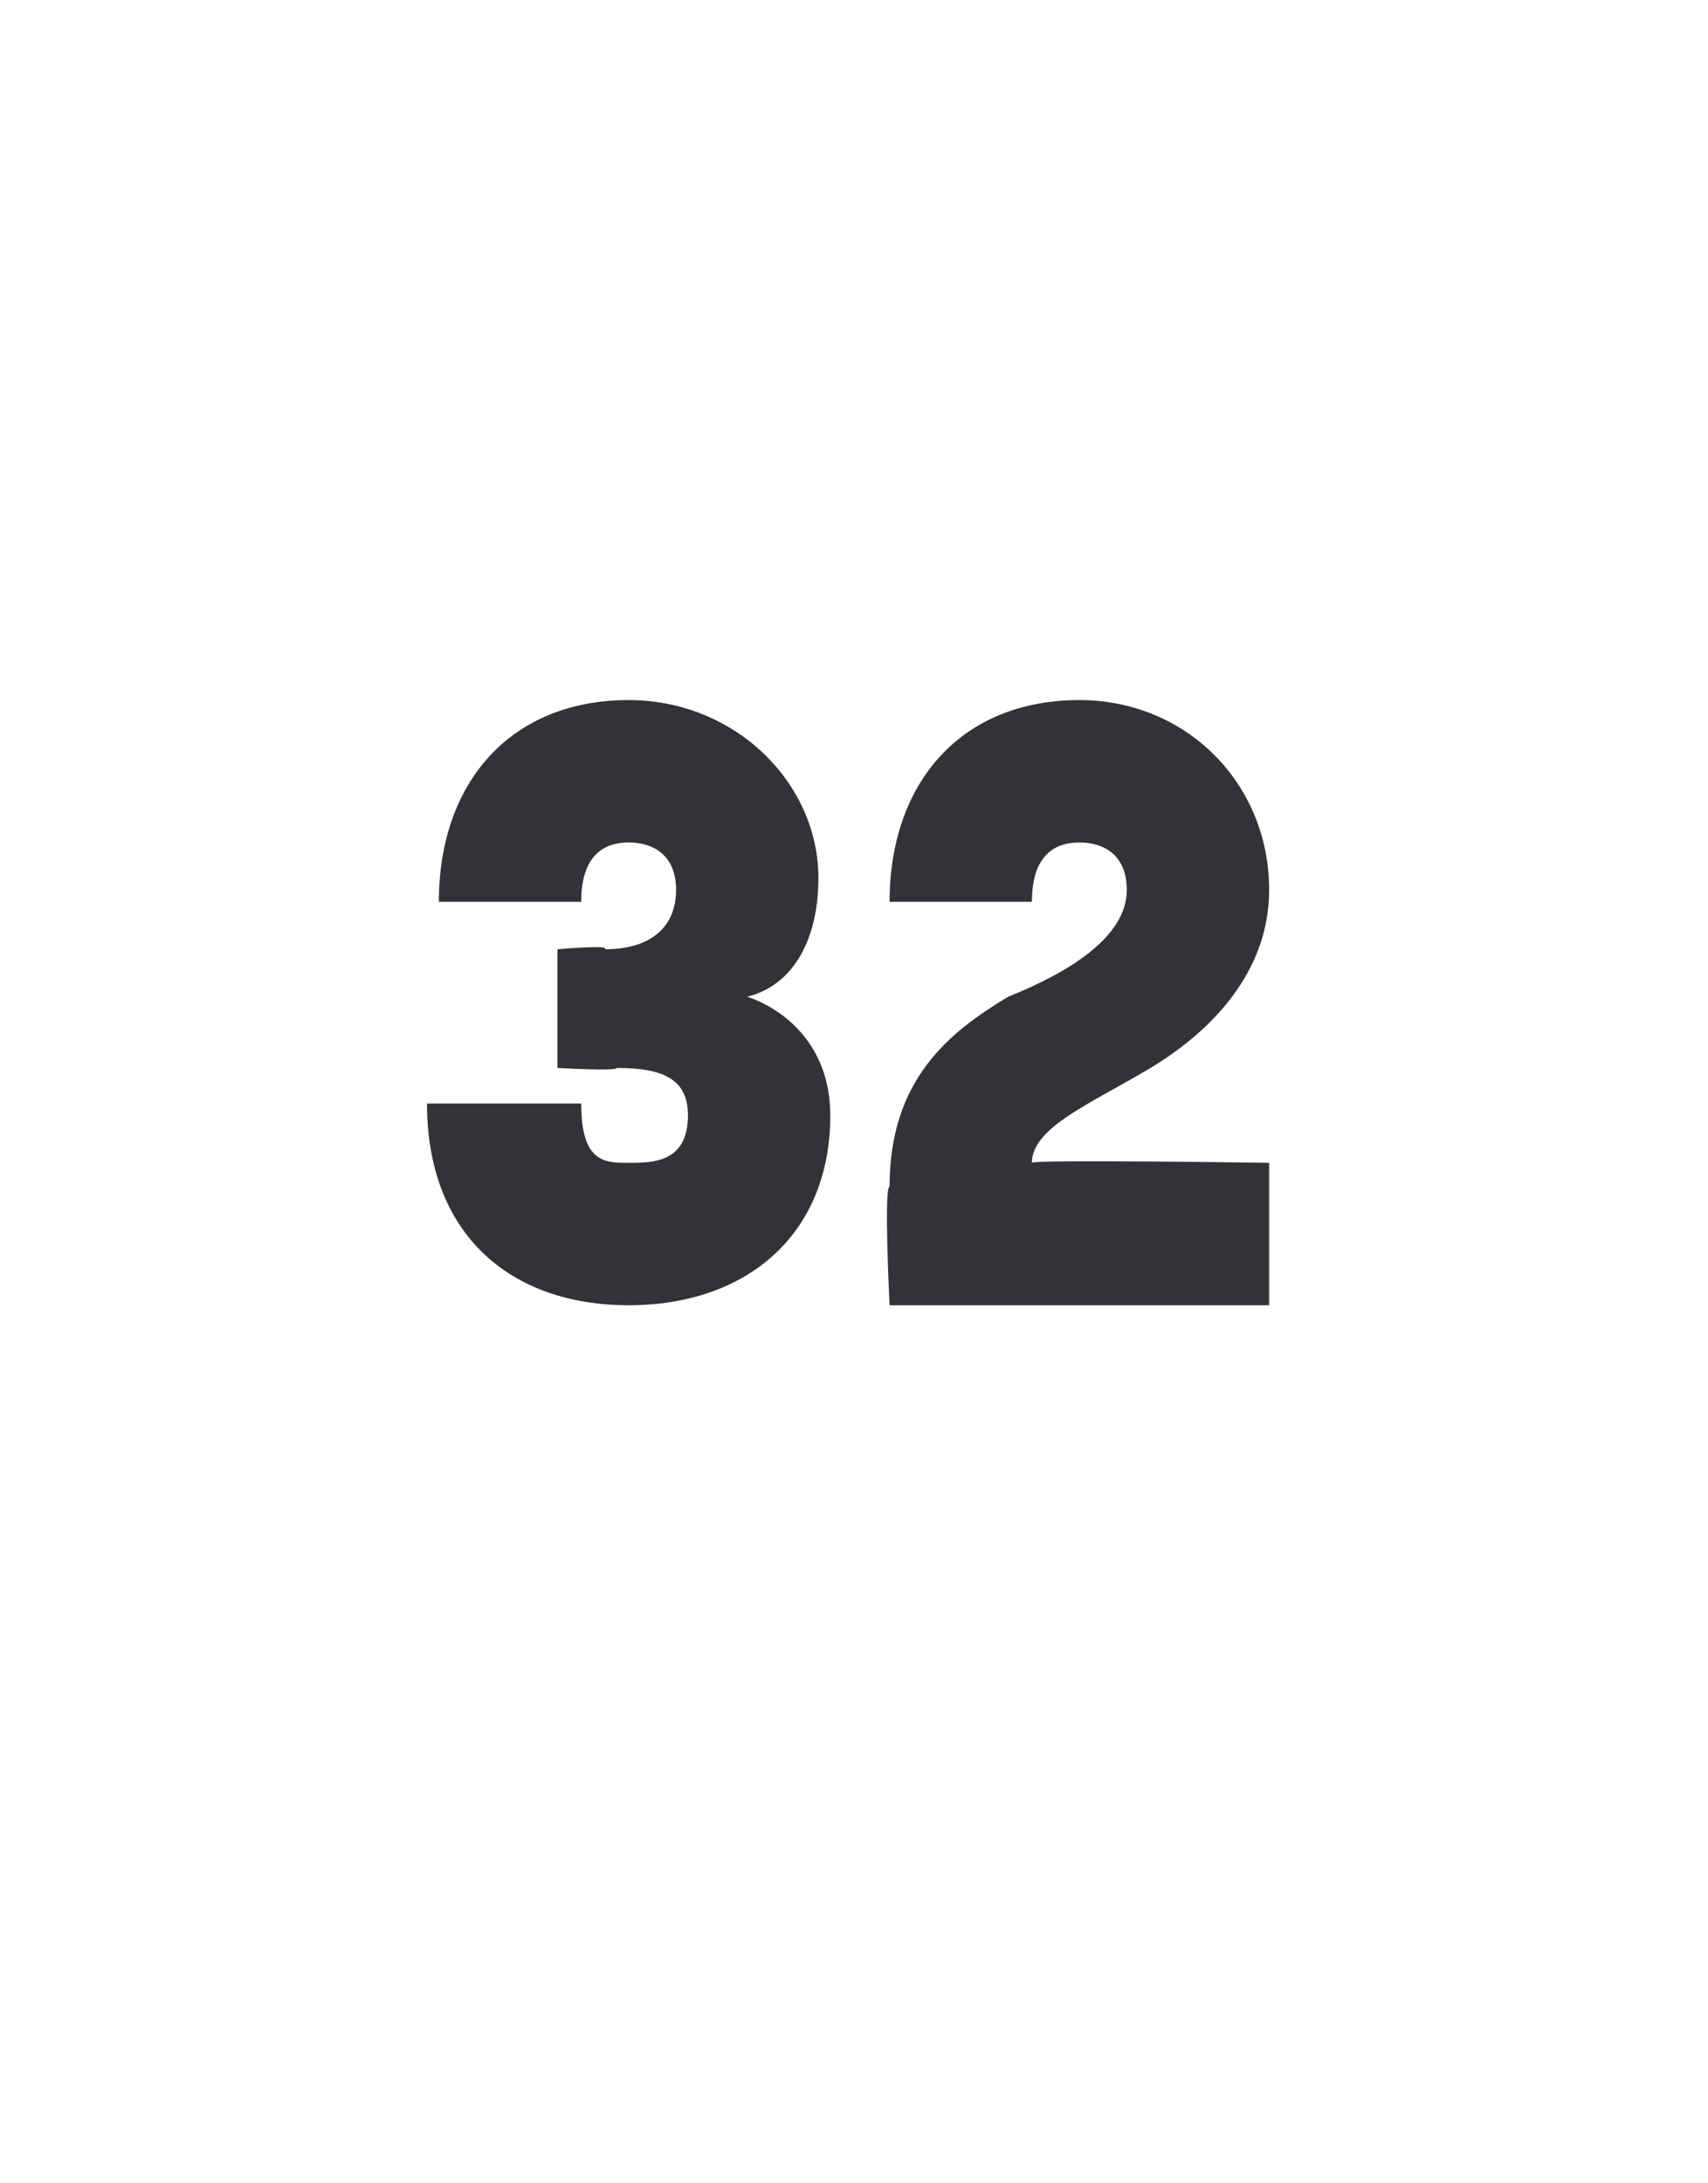 <?xml version="1.0" standalone="no"?>
<!DOCTYPE svg PUBLIC "-//W3C//DTD SVG 1.1//EN" "http://www.w3.org/Graphics/SVG/1.1/DTD/svg11.dtd">
<svg xmlns="http://www.w3.org/2000/svg" version="1.1" width="14.4px" height="18.4px" viewBox="0 -1 14.4 18.4" style="top:-1px">
  <desc>32</desc>
  <defs/>
  <g id="Polygon67842">
    <path d="M 5.3 10 C 4.3 10 3.6 9.4 3.6 8.3 C 3.6 8.3 4.9 8.3 4.9 8.3 C 4.9 8.8 5.1 8.8 5.3 8.8 C 5.5 8.8 5.8 8.8 5.8 8.4 C 5.8 8.1 5.6 8 5.2 8 C 5.2 8.03 4.7 8 4.7 8 L 4.7 7 C 4.7 7 5.15 6.96 5.1 7 C 5.5 7 5.7 6.8 5.7 6.5 C 5.7 6.2 5.5 6.1 5.3 6.1 C 5.1 6.1 4.9 6.2 4.9 6.6 C 4.9 6.6 3.7 6.6 3.7 6.6 C 3.7 5.6 4.3 4.9 5.3 4.9 C 6.2 4.9 6.9 5.6 6.9 6.4 C 6.9 6.9 6.7 7.3 6.3 7.4 C 6.6 7.5 7 7.8 7 8.4 C 7 9.4 6.3 10 5.3 10 C 5.3 10 5.3 10 5.3 10 Z M 8.5 7.4 C 9 7.2 9.5 6.9 9.5 6.5 C 9.5 6.2 9.3 6.1 9.1 6.1 C 8.9 6.1 8.7 6.2 8.7 6.6 C 8.7 6.6 7.5 6.6 7.5 6.6 C 7.5 5.6 8.1 4.9 9.1 4.9 C 10 4.9 10.7 5.6 10.7 6.5 C 10.7 7.2 10.2 7.7 9.7 8 C 9.2 8.3 8.7 8.5 8.7 8.8 C 8.7 8.77 10.7 8.8 10.7 8.8 L 10.7 10 L 7.5 10 C 7.5 10 7.45 9 7.5 9 C 7.5 8.1 8 7.7 8.5 7.4 Z " stroke="none" fill="#333236"/>
  </g>
</svg>